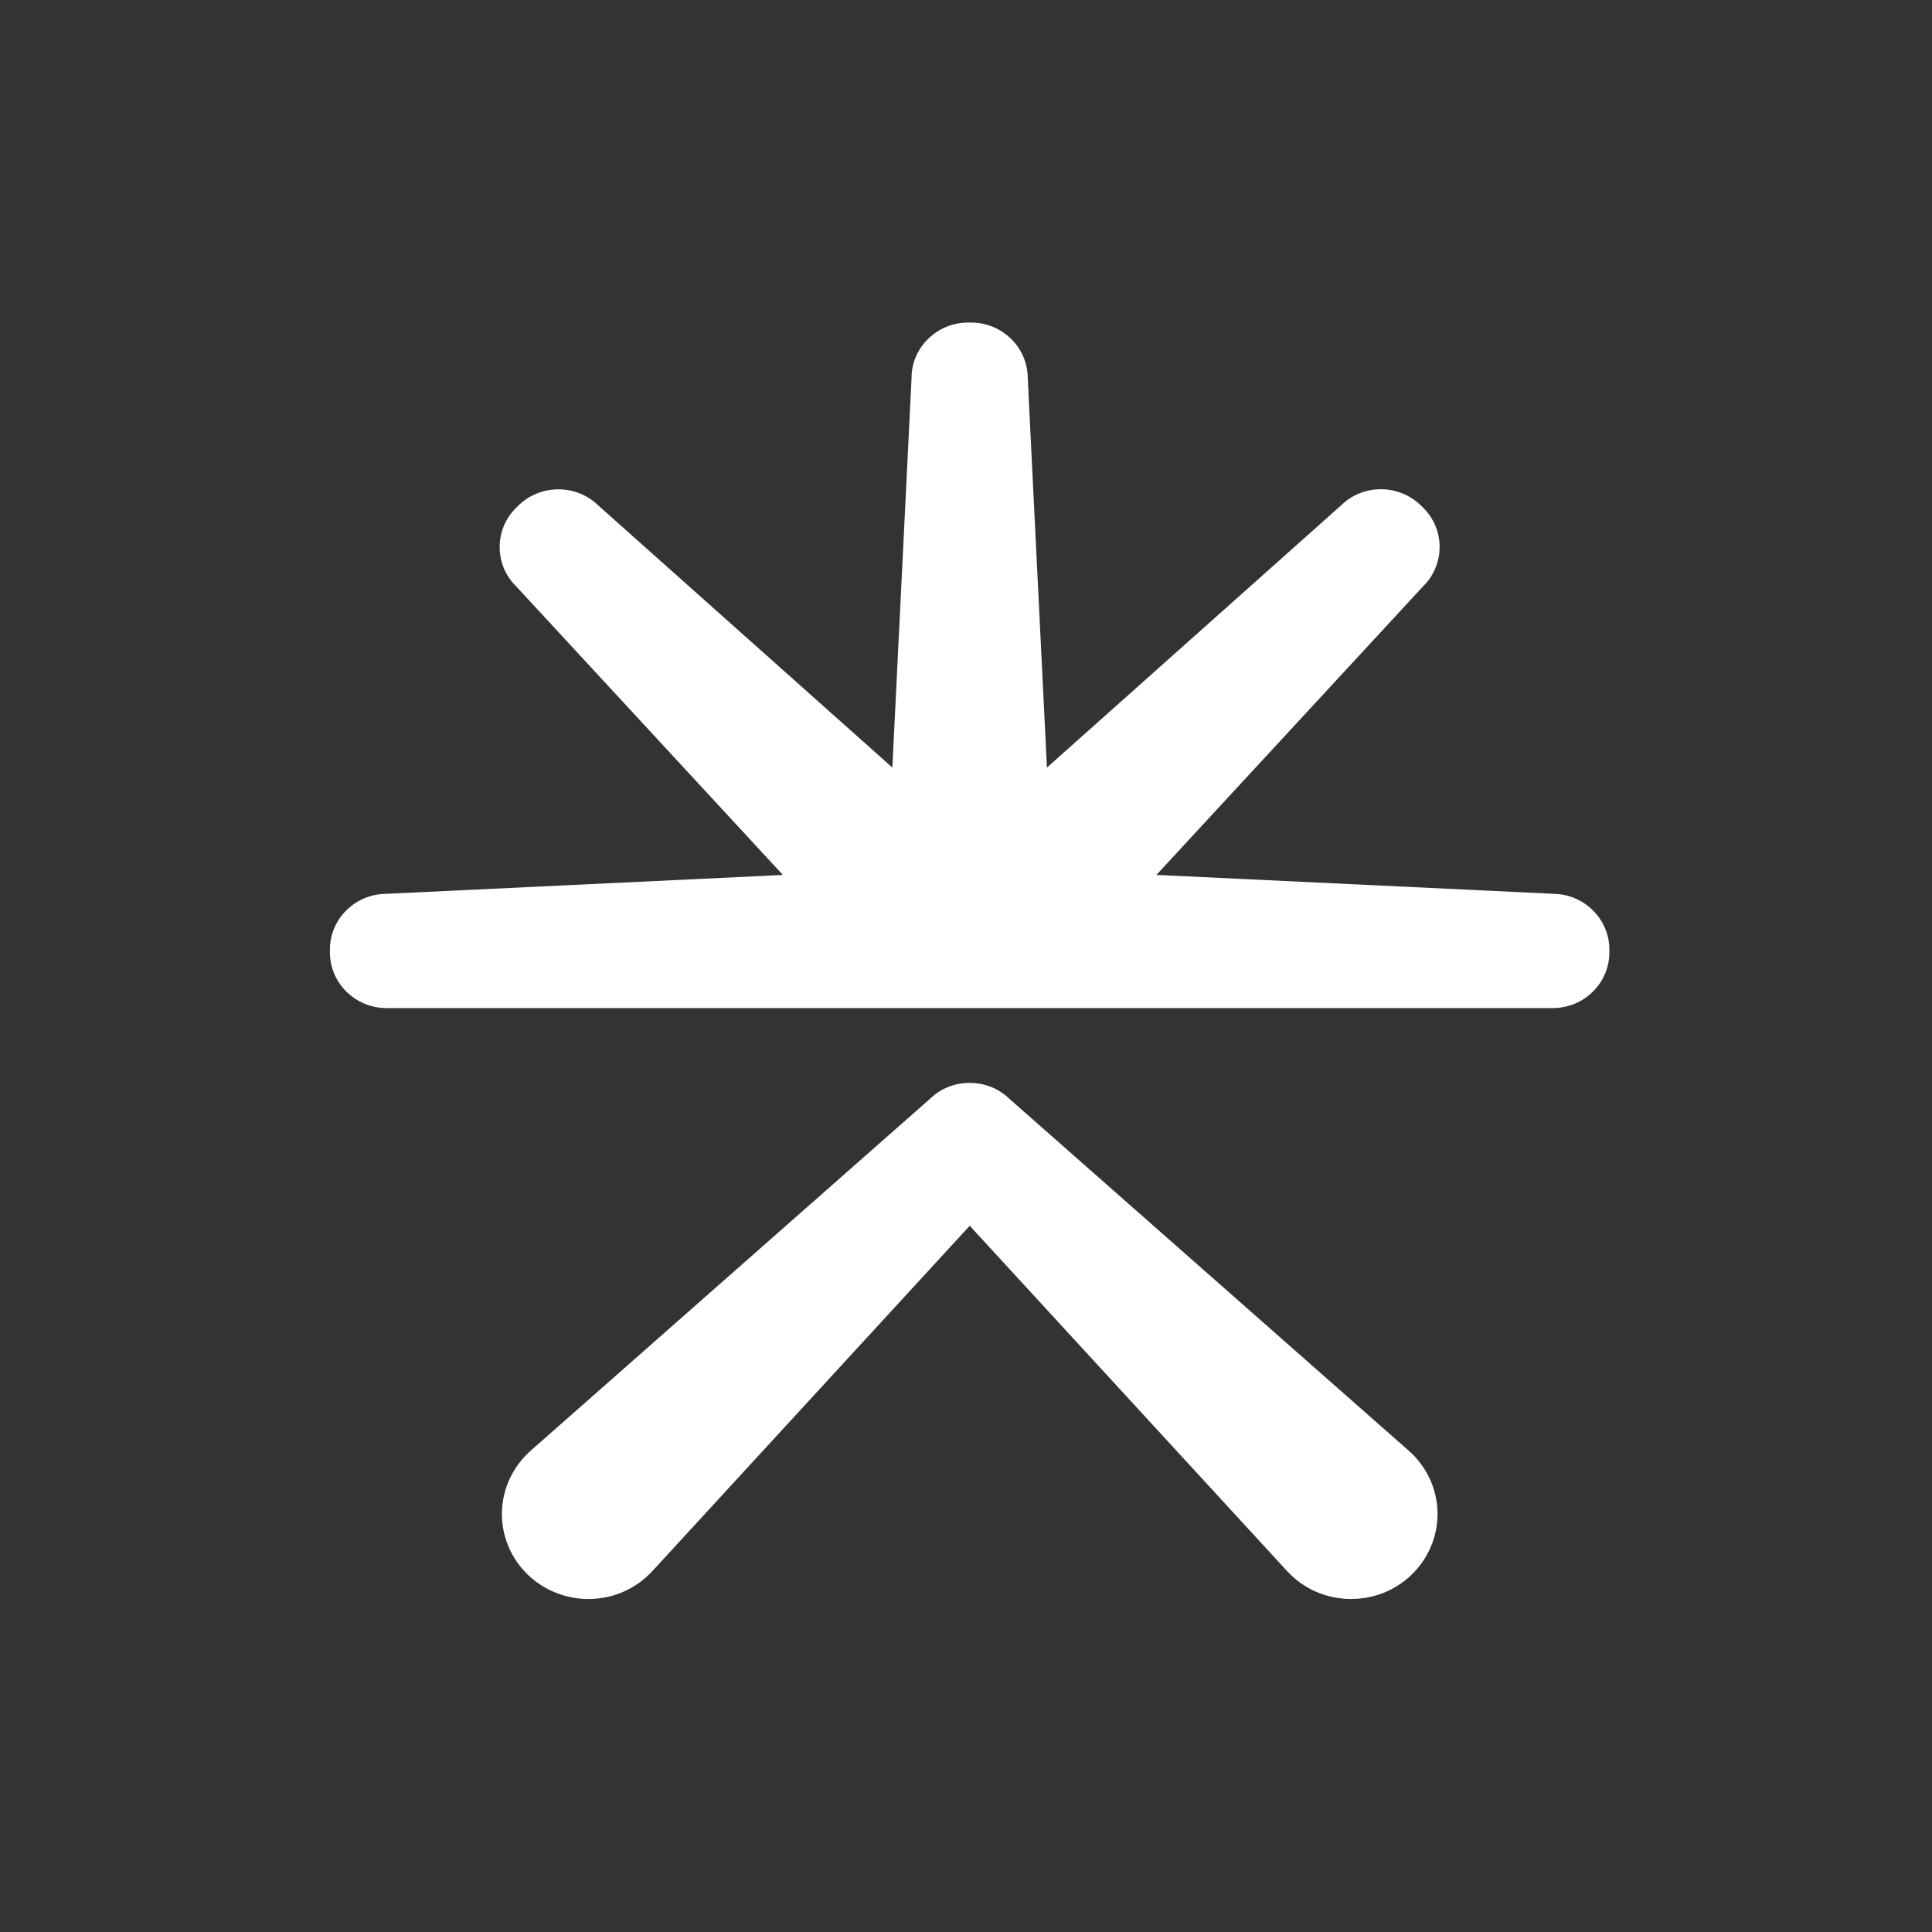 <svg width="151" height="151" viewBox="0 0 151 151" fill="none" xmlns="http://www.w3.org/2000/svg">
<rect x="0" y="0" width="151" height="151" fill="#333333" stroke="none"/>
<path d="M121.393 69.856L90.383 68.38L111.231 45.82C112.06 45 112.517 43.91 112.517 42.75C112.517 41.591 112.056 40.49 111.218 39.668L111.059 39.513C109.34 37.824 106.544 37.813 104.839 39.477L81.826 59.991L80.326 29.548C80.317 27.156 78.331 25.21 75.898 25.21H75.671C74.494 25.21 73.383 25.661 72.546 26.478C71.712 27.295 71.248 28.376 71.246 29.511L69.744 59.989L46.759 39.504C45.926 38.692 44.818 38.246 43.641 38.246C42.464 38.246 41.347 38.696 40.514 39.513L40.352 39.672C39.513 40.496 39.053 41.593 39.053 42.761C39.053 43.915 39.504 44.996 40.316 45.799L61.189 68.384L30.196 69.859C27.763 69.866 25.785 71.822 25.785 74.214V74.435C25.785 76.836 27.77 78.789 30.212 78.789H121.357C123.798 78.789 125.785 76.836 125.785 74.435V74.214C125.785 71.831 123.814 69.879 121.393 69.859V69.856Z" fill="white"/>
<path d="M110.108 113.388L78.905 85.892C78.074 85.082 76.966 84.635 75.791 84.635C74.615 84.635 73.513 85.075 72.703 85.866L41.471 113.388C40.077 114.619 39.258 116.382 39.227 118.222C39.197 120.063 39.953 121.853 41.307 123.126C42.635 124.375 44.425 125.035 46.225 124.969C48.066 124.903 49.759 124.129 50.995 122.784L75.791 95.802L100.586 122.782C101.822 124.127 103.515 124.903 105.354 124.967C105.44 124.971 105.527 124.971 105.614 124.971C107.357 124.971 109.004 124.32 110.274 123.125C111.626 121.849 112.384 120.063 112.354 118.221C112.323 116.378 111.505 114.617 110.11 113.387L110.108 113.388Z" fill="white"/>
</svg>
